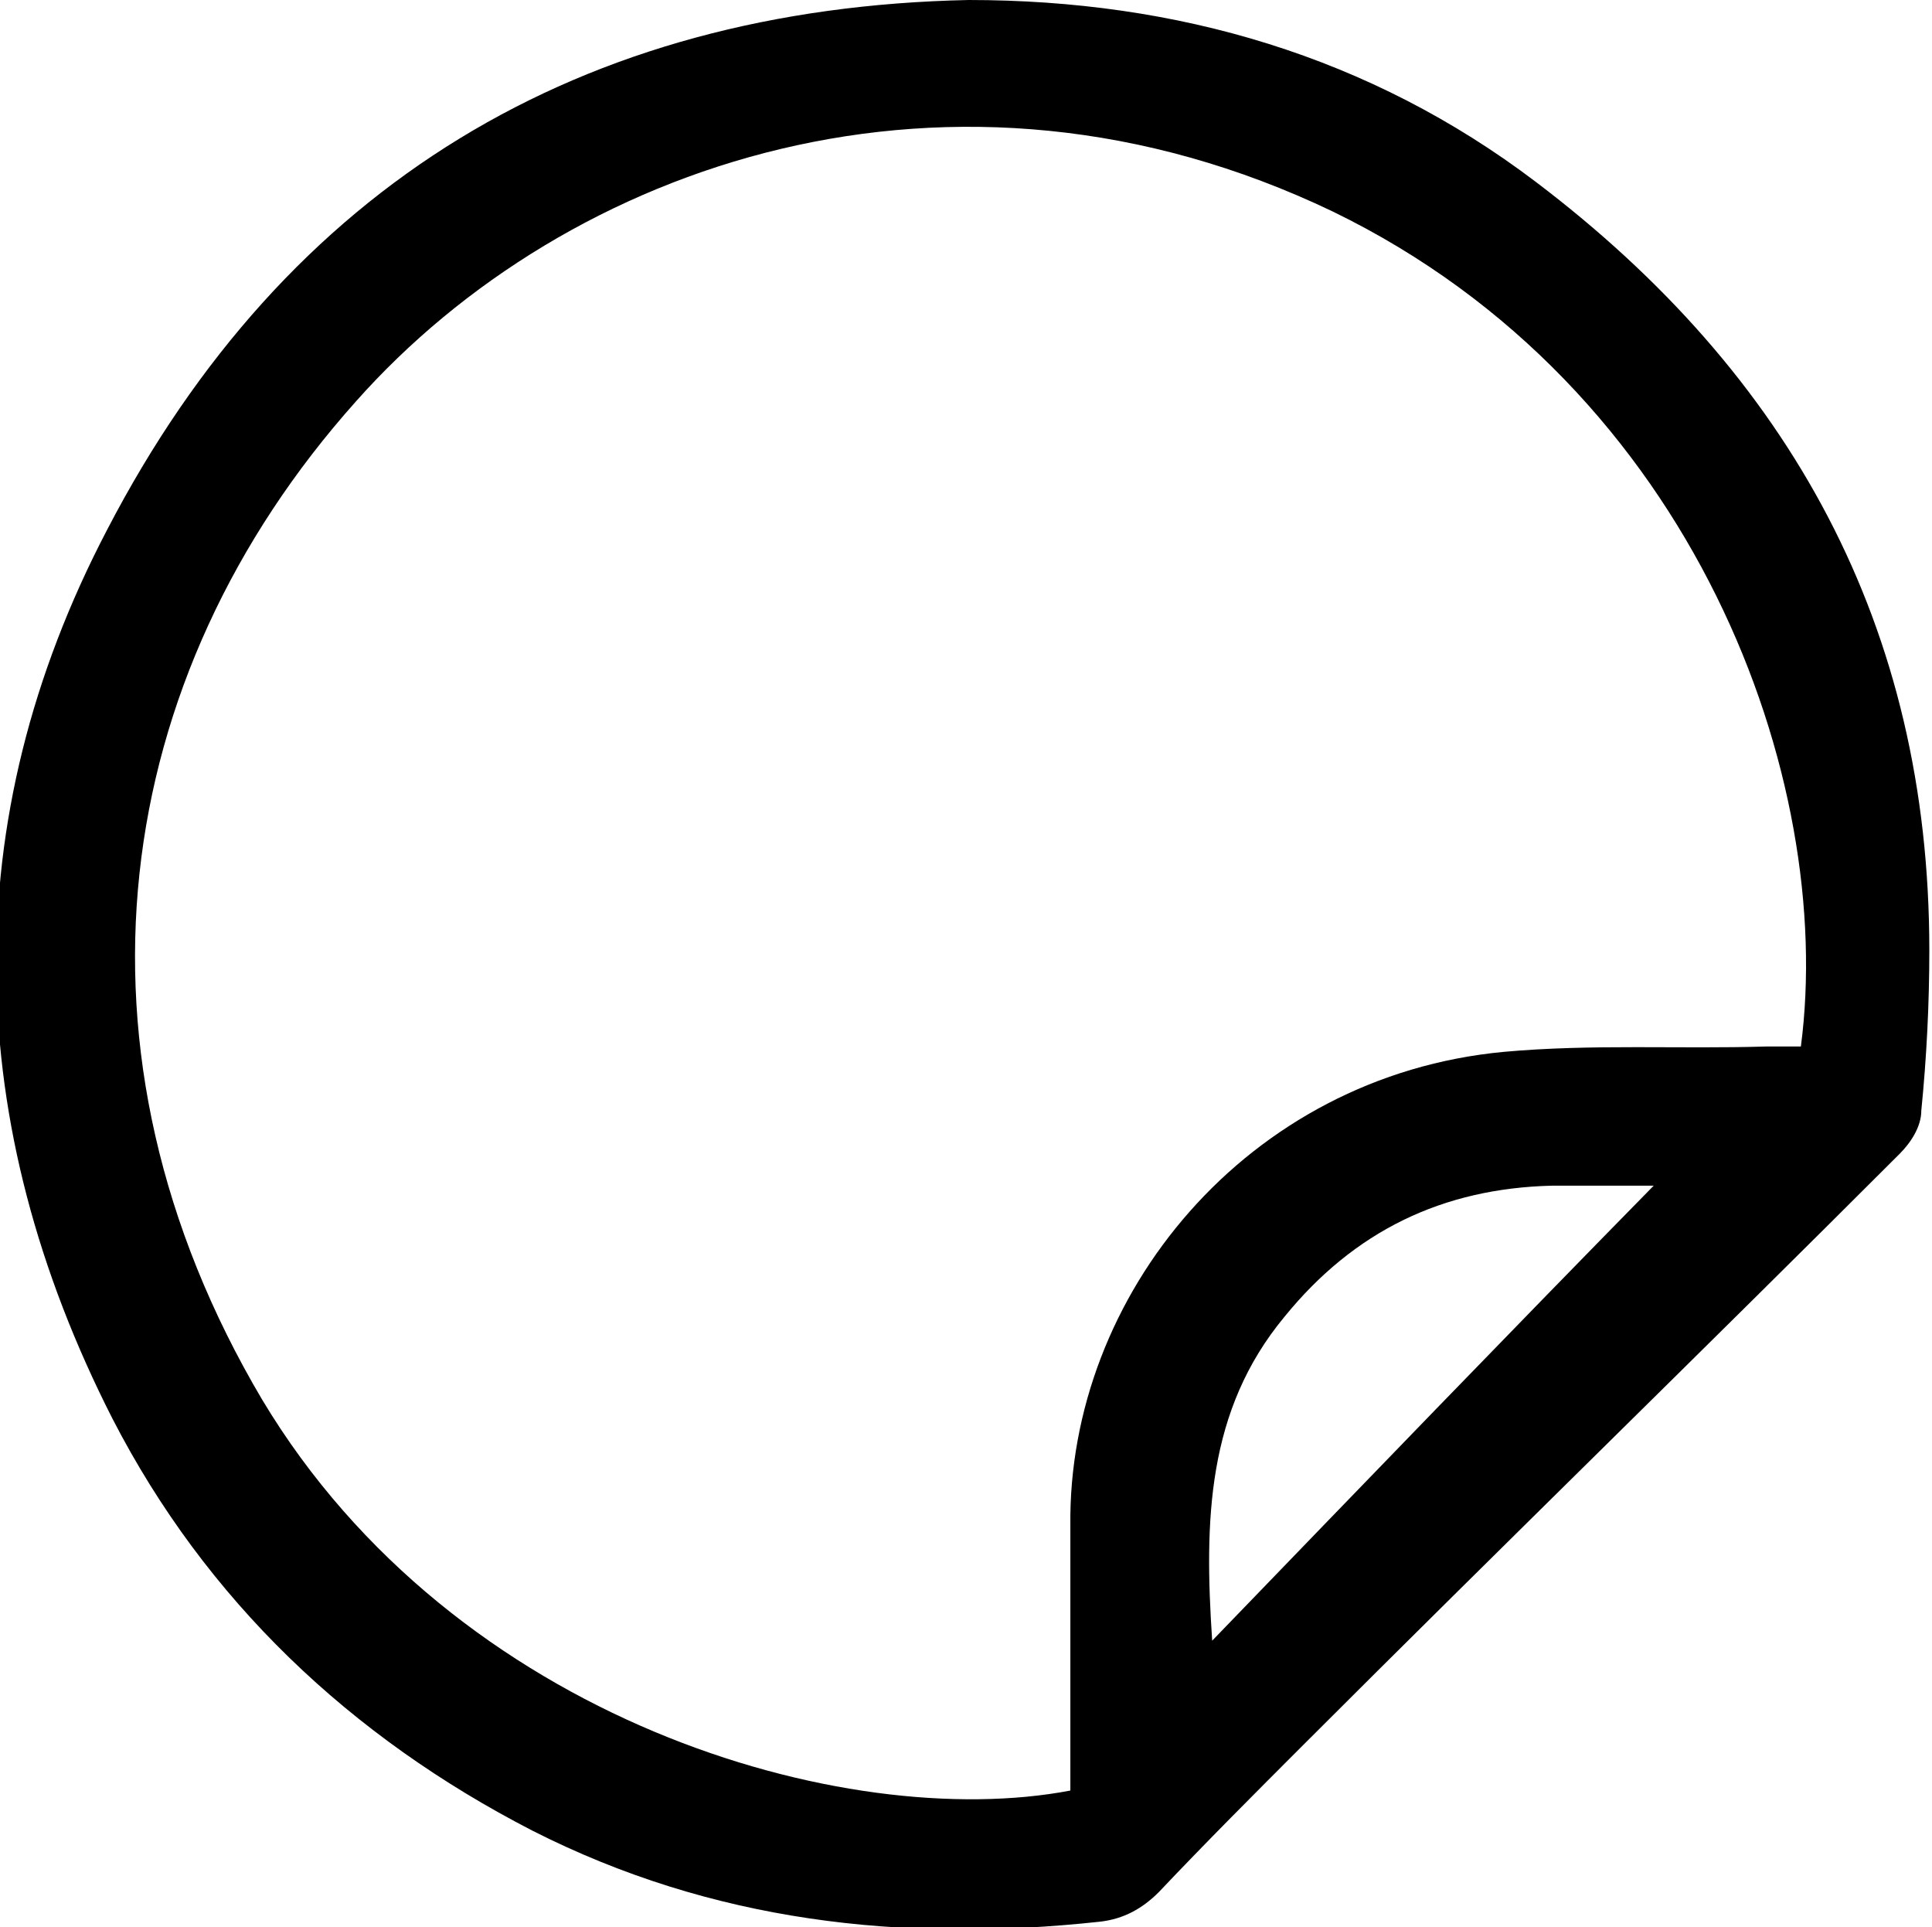 <?xml version="1.0" encoding="UTF-8"?>
<svg xmlns="http://www.w3.org/2000/svg" width="72.2" height="72" version="1.1" viewBox="0 0 72.2 72">
  <!-- Generator: Adobe Illustrator 28.7.8, SVG Export Plug-In . SVG Version: 1.2.0 Build 200)  -->
  <g>
    <g id="Layer_1">
      <path d="M36.2,0c7.8,0,15,2.1,21.2,6.8,9.5,7.2,14.7,16.6,14.7,28.7,0,2-.1,4-.3,6,0,.6-.4,1.2-.8,1.6-7.4,7.4-14.9,14.7-22.3,22.1-1.8,1.8-3.6,3.6-5.4,5.5-.6.6-1.3,1-2.2,1.1-7.4.8-14.5,0-21.2-3.4-6.8-3.5-12.2-8.6-15.7-15.4-5.6-11-5.9-22.3-.2-33.2C10.7,6.9,21.7.3,36.2,0ZM67.3,39.1c1.3-9.9-3.9-24.6-17.5-31.2-14.2-6.8-28.6-1.8-36.5,7.1-9.2,10.3-11.2,24.3-3.5,37.3,7.2,12,21.8,16.2,30.2,14.6v-.9c0-3,0-6,0-9-.1-8.6,6.6-16.8,16.2-17.7,3.3-.3,6.6-.1,9.8-.2.4,0,.8,0,1.3,0ZM45.3,61.3c5.6-5.8,11.1-11.5,16.5-17-1,0-2.4,0-3.8,0-4.1.1-7.4,1.7-10,4.9-2.9,3.5-3,7.6-2.7,12.1Z"/>
    </g>
  </g>
</svg>